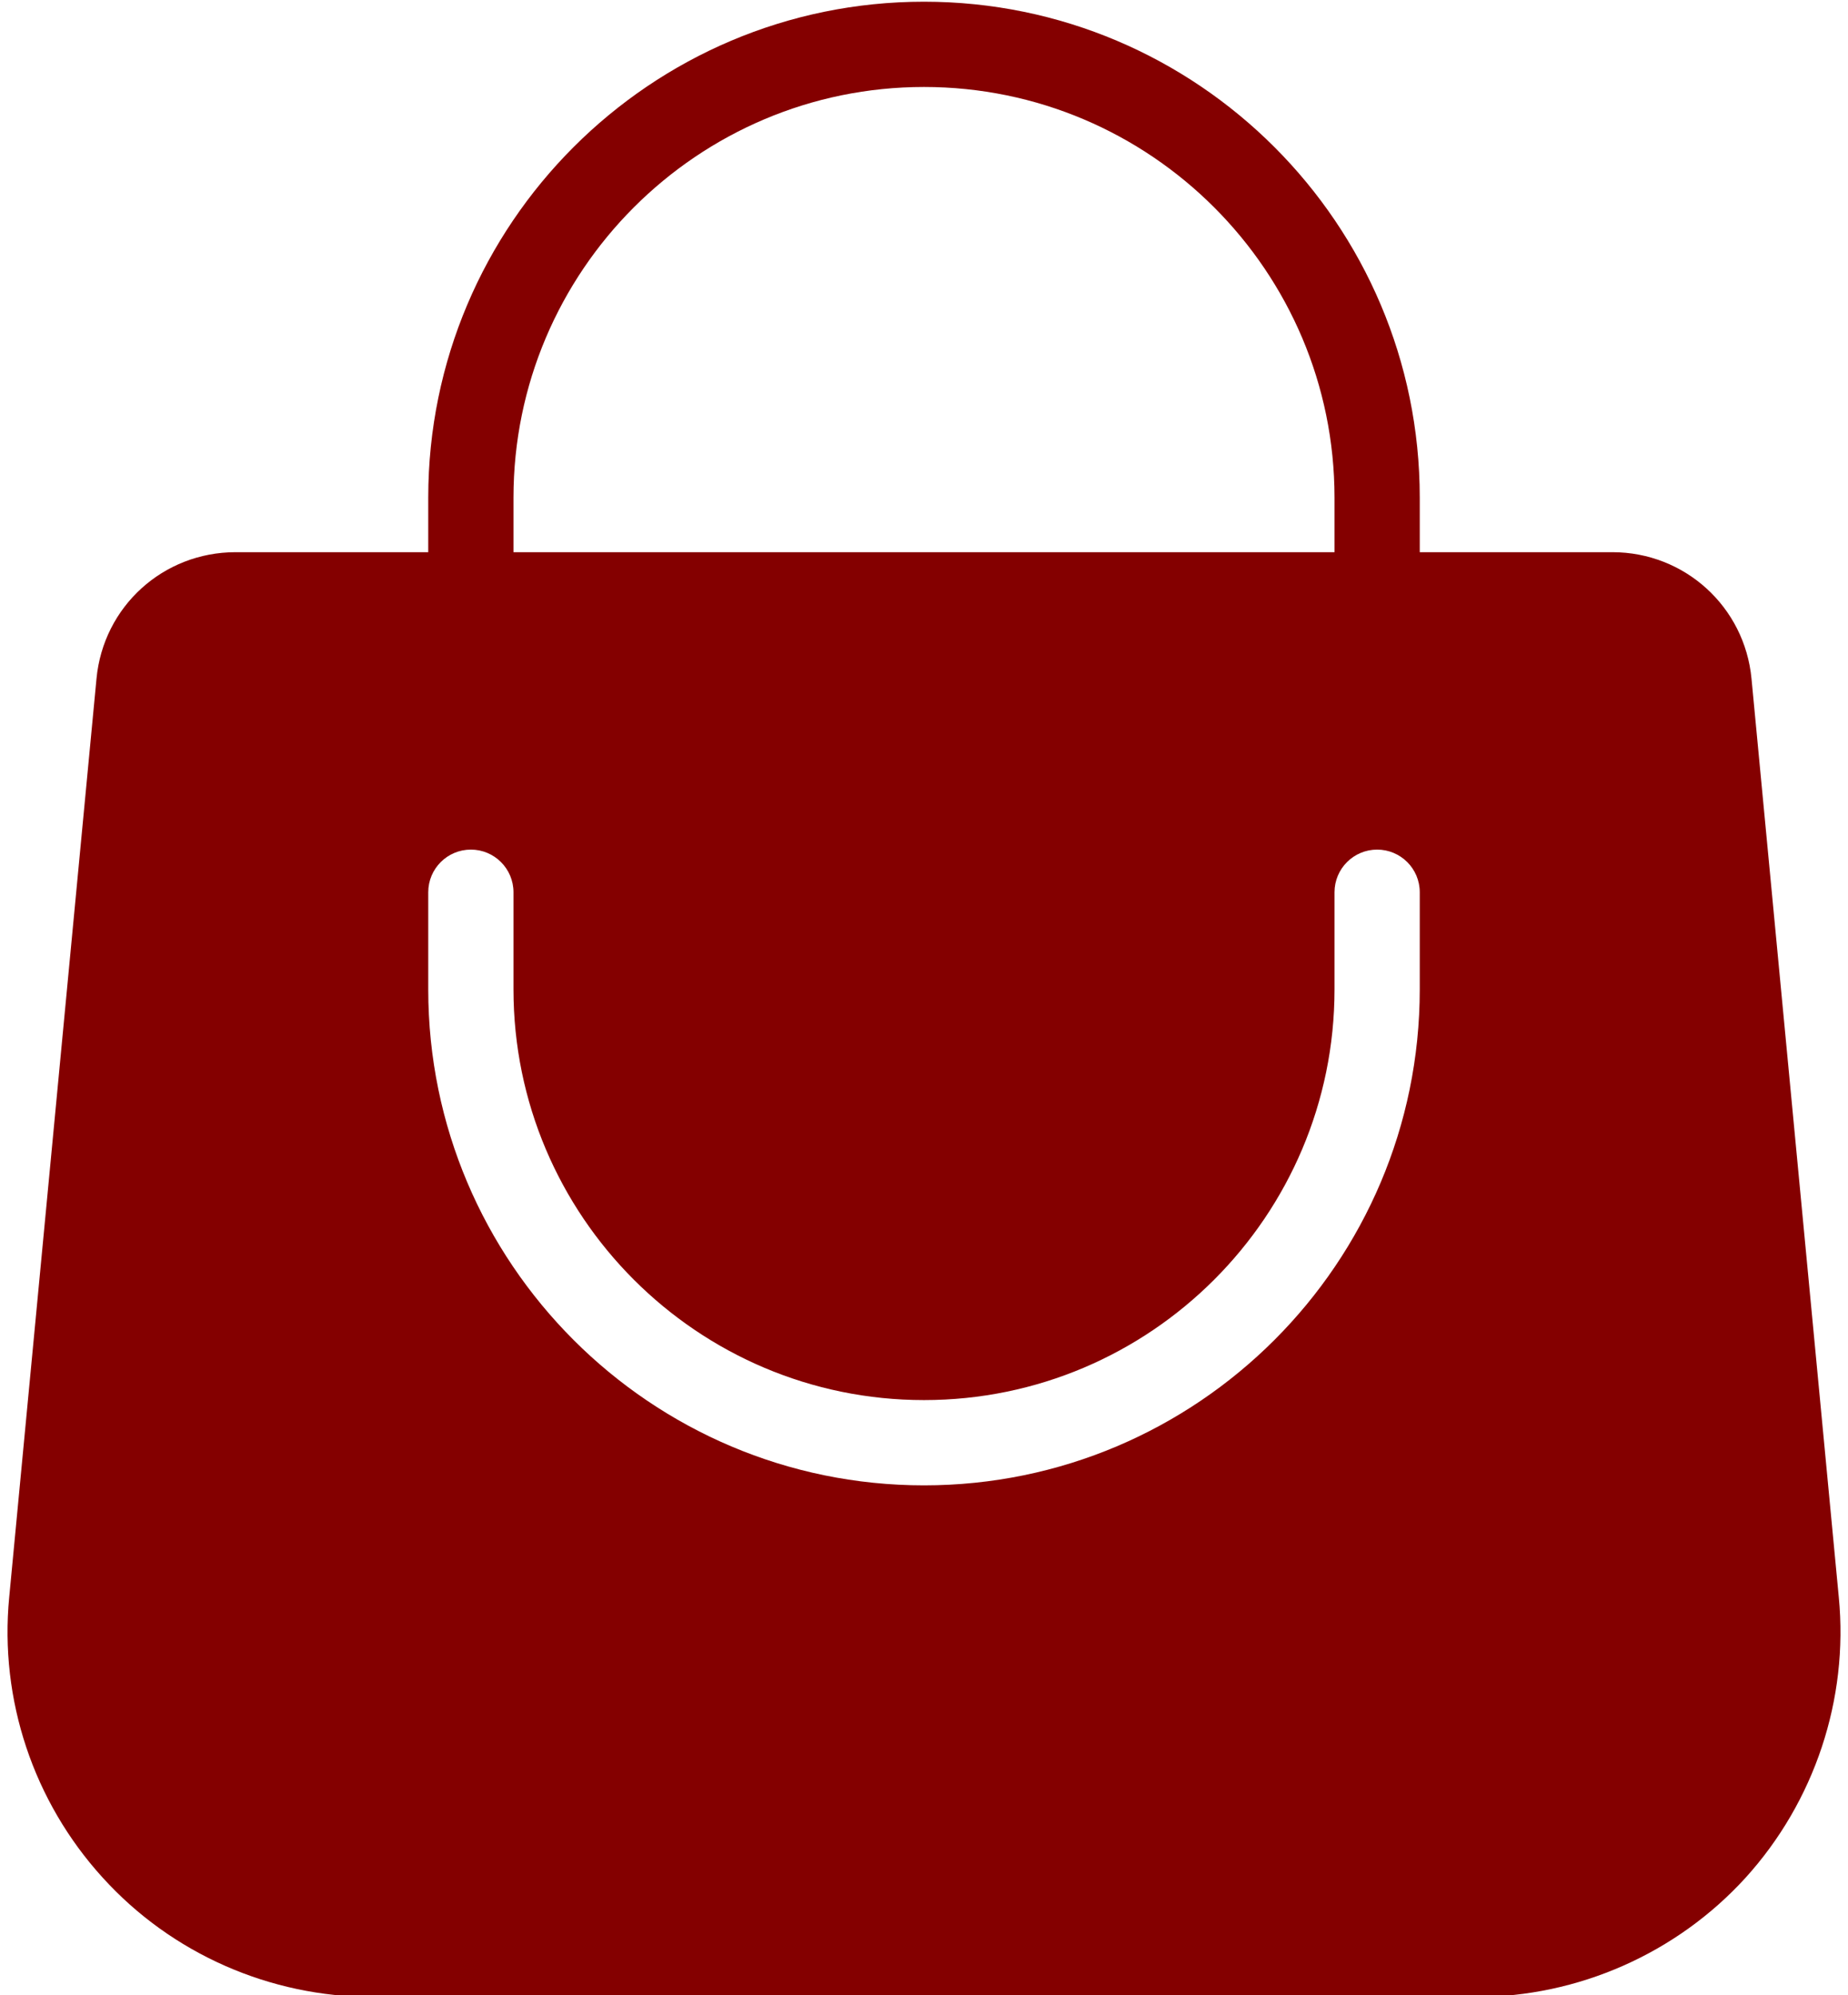 <?xml version="1.0" encoding="UTF-8" standalone="no"?><svg xmlns="http://www.w3.org/2000/svg" xmlns:xlink="http://www.w3.org/1999/xlink" fill="#840000" height="58.5" preserveAspectRatio="xMidYMid meet" version="1" viewBox="4.9 2.7 54.2 58.5" width="54.2" zoomAndPan="magnify"><g id="change1_1"><path d="M58.83,49.53l-2.56-26.93c-0.2-2.11-1.96-3.71-4.08-3.71h-5.65v-1.6c0-8.02-6.52-14.54-14.54-14.54S17.46,9.27,17.46,17.29 v1.6h-5.65c-2.12,0-3.88,1.59-4.08,3.71L5.17,49.53c-0.29,3,0.71,5.99,2.74,8.22c2.02,2.23,4.91,3.5,7.92,3.5h32.35 c3.01,0,5.9-1.28,7.92-3.5C58.12,55.52,59.12,52.52,58.83,49.53z M19.96,17.29c0-6.64,5.4-12.04,12.04-12.04s12.04,5.4,12.04,12.04 v1.6H19.96V17.29z M46.54,31.71c0,8.02-6.52,14.54-14.54,14.54s-14.54-6.52-14.54-14.54v-2.85c0-0.69,0.56-1.25,1.25-1.25 s1.25,0.56,1.25,1.25v2.85c0,6.64,5.4,12.04,12.04,12.04s12.04-5.4,12.04-12.04v-2.85c0-0.69,0.56-1.25,1.25-1.25 s1.25,0.56,1.25,1.25V31.71z"/></g></svg>